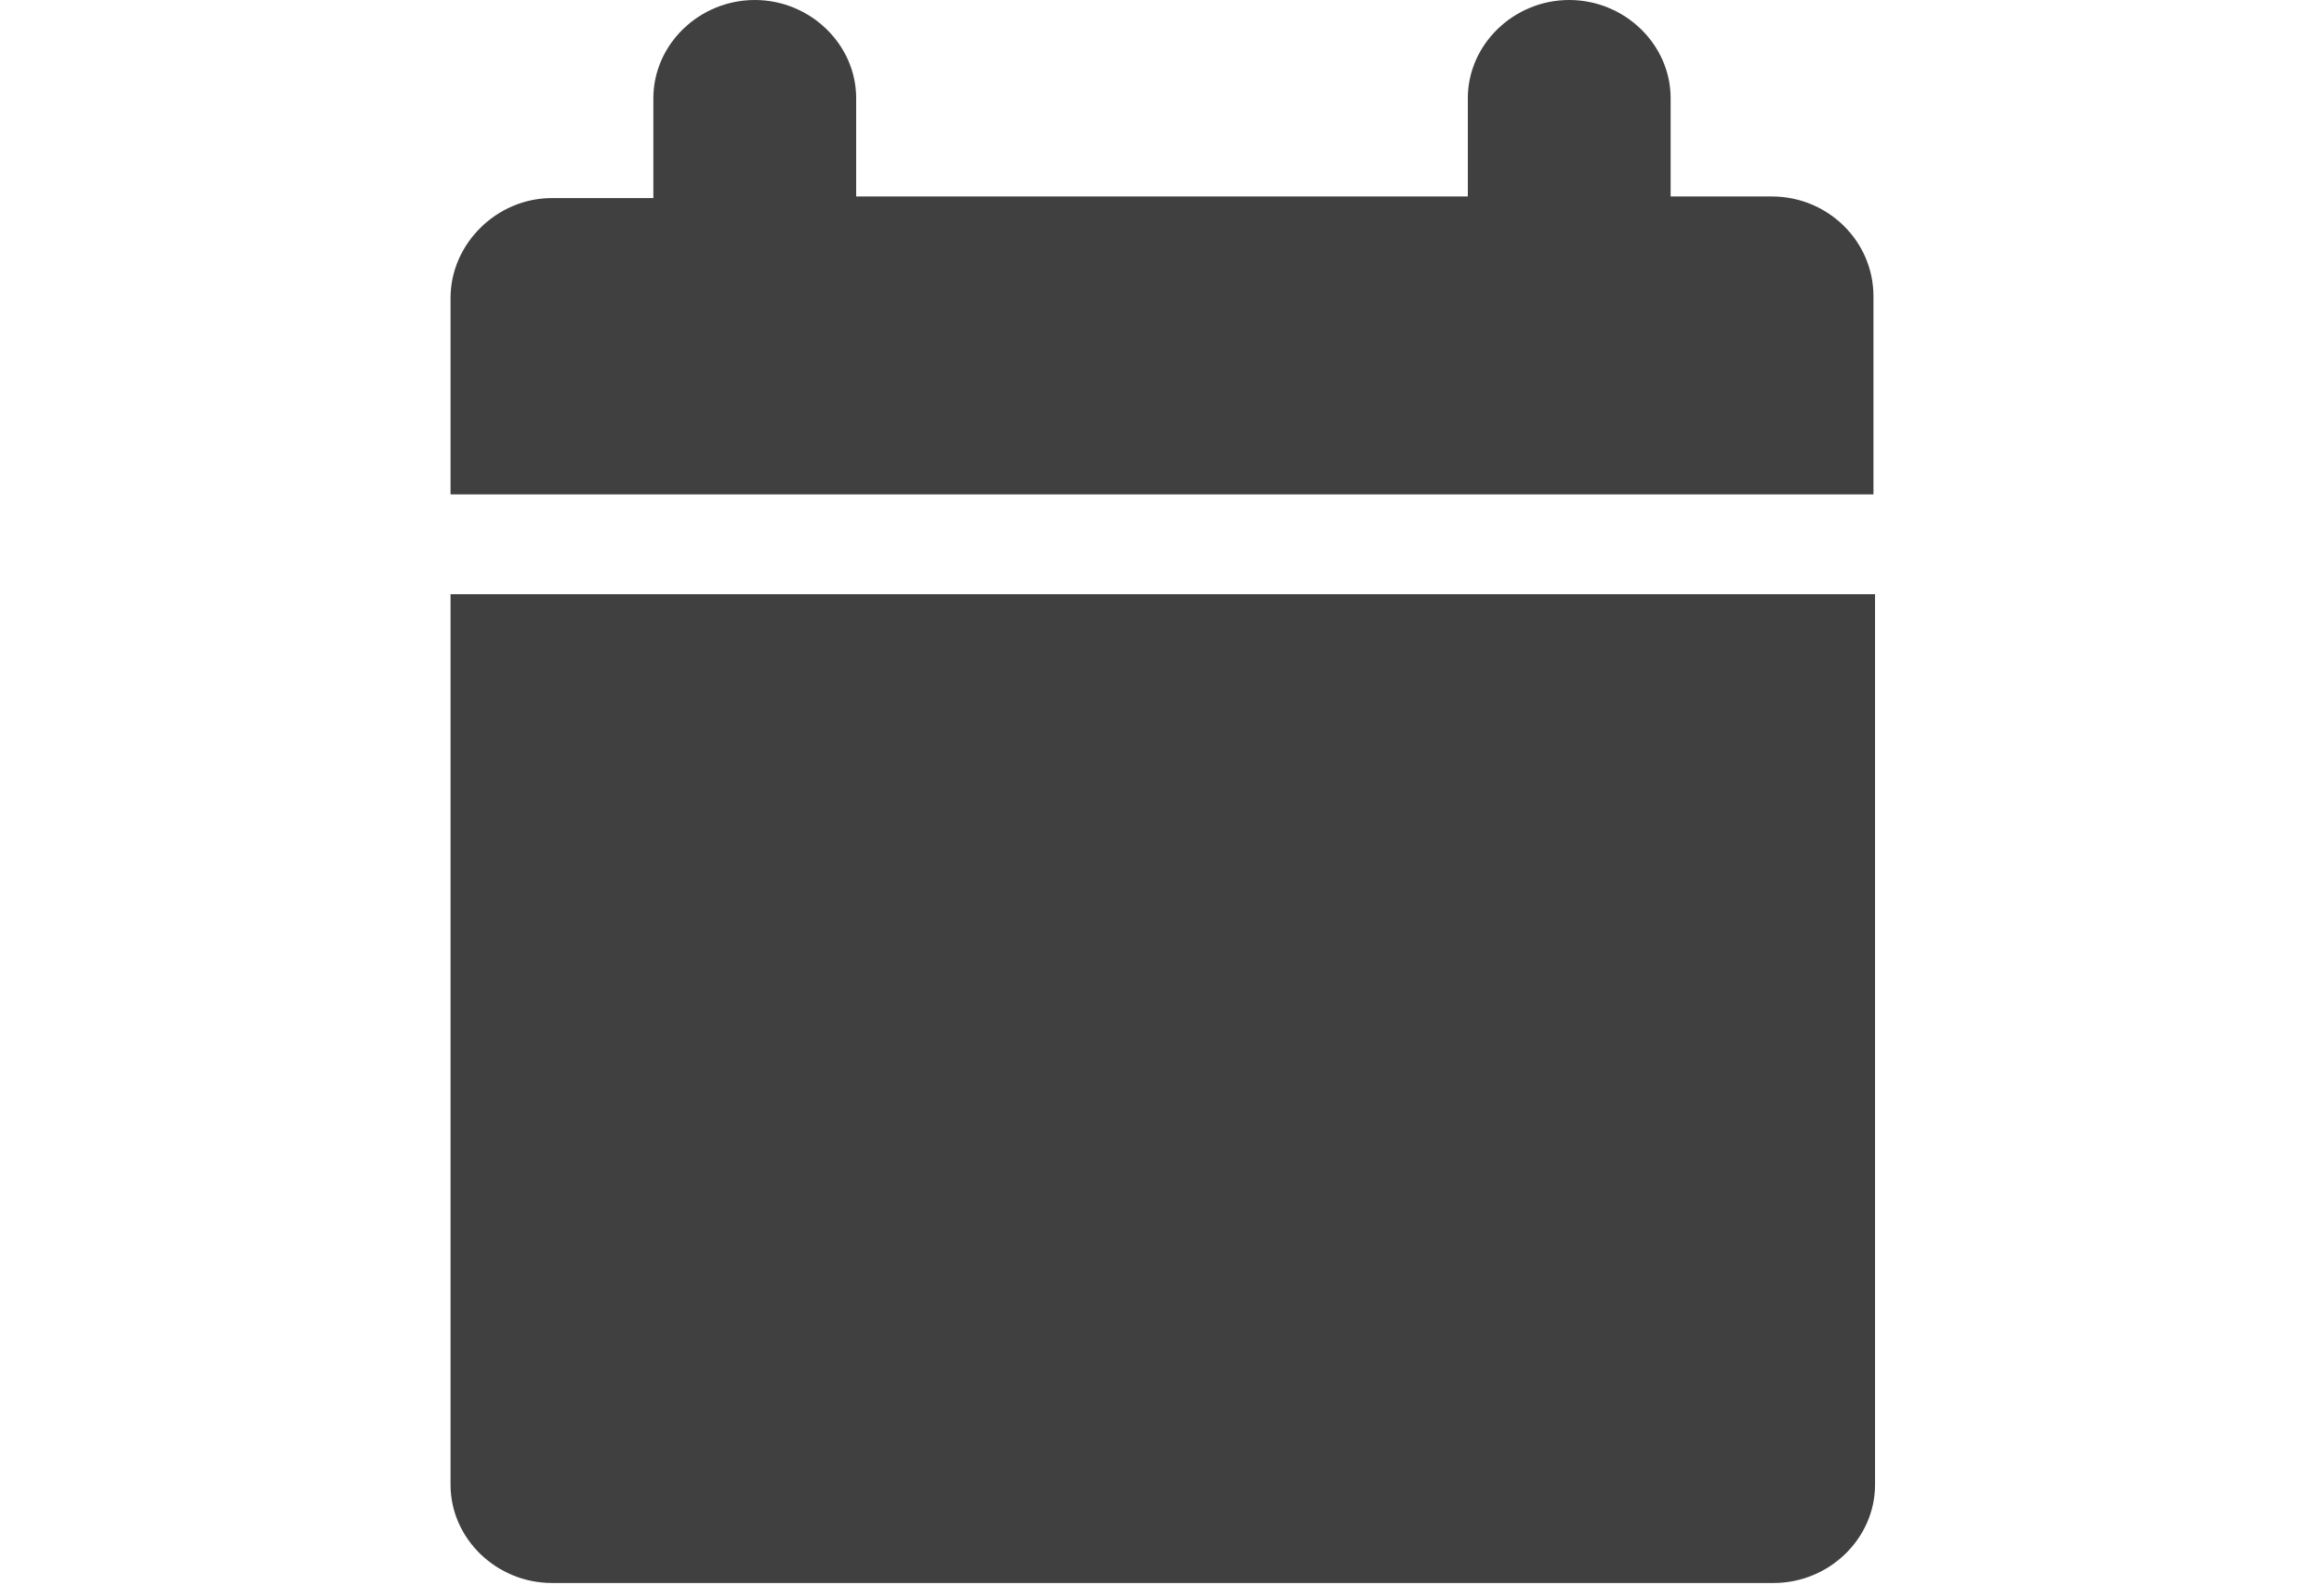 <?xml version="1.0" encoding="utf-8"?>
<!-- Generator: Adobe Illustrator 16.0.0, SVG Export Plug-In . SVG Version: 6.00 Build 0)  -->
<!DOCTYPE svg PUBLIC "-//W3C//DTD SVG 1.1//EN" "http://www.w3.org/Graphics/SVG/1.1/DTD/svg11.dtd">
<svg version="1.1" id="Layer_1" xmlns="http://www.w3.org/2000/svg" xmlns:xlink="http://www.w3.org/1999/xlink" x="0px" y="0px"
	 width="440px" height="300px" viewBox="0 0 440 300" enable-background="new 0 0 440 300" xml:space="preserve">
<path fill="#404041" d="M85.3,93.6V56.4C85.3,46.2,94,37.5,104.5,37.5h19.2V18.6c0-10.2,8.7-18.6,19.2-18.6s19.2,8.399,19.2,18.6
	V37.2h115.8V18.6C277.9,8.4,286.6,0,297.1,0s19.2,8.399,19.2,18.6V37.2h19.2c10.5,0,19.2,8.399,19.2,18.899v37.5H85.3z M85.3,112.5
	v168.6c0,10.2,8.7,18.6,19.2,18.6h231.3c10.5,0,19.2-8.399,19.2-18.6V112.5H85.3z"/>
</svg>
